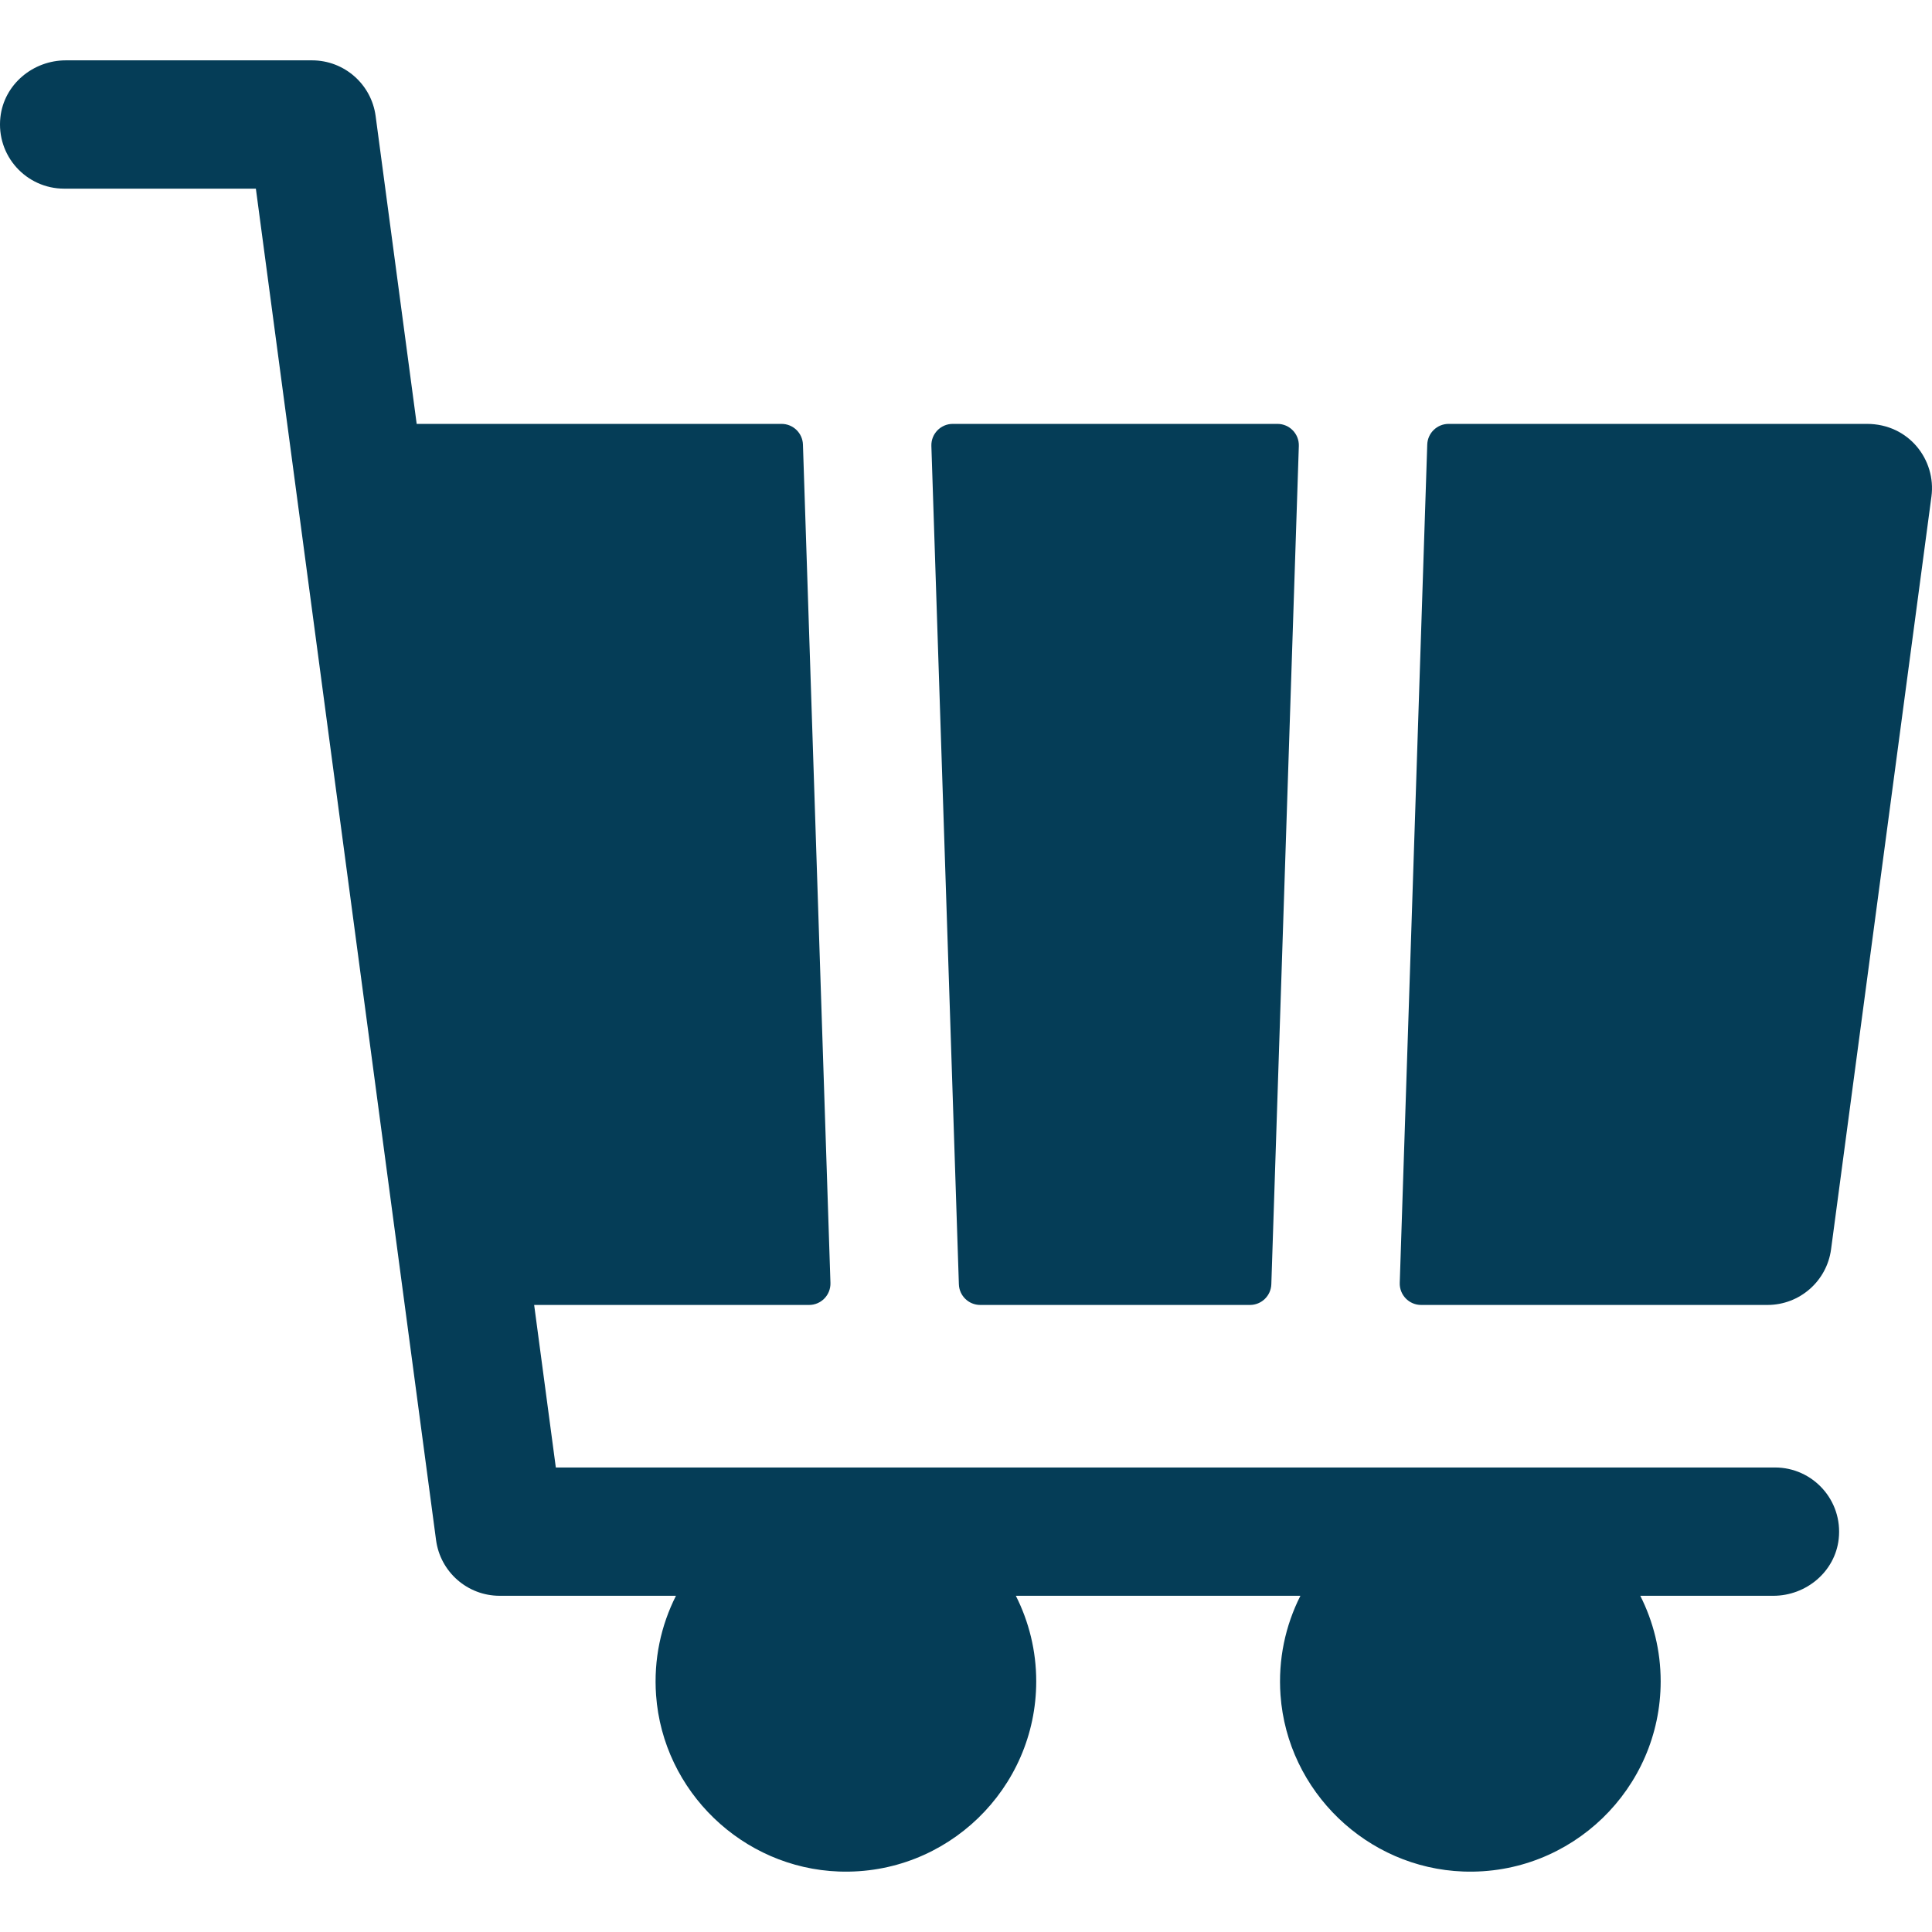 <?xml version="1.0" encoding="iso-8859-1"?>
<!-- Uploaded to: SVG Repo, www.svgrepo.com, Generator: SVG Repo Mixer Tools -->
<svg fill="#053D57" height="800px" width="800px" version="1.1" id="Layer_1" xmlns="http://www.w3.org/2000/svg" xmlns:xlink="http://www.w3.org/1999/xlink" 
	 viewBox="0 0 512 512" xml:space="preserve">
<g>
	<g>
		<path d="M338.539,112.335h-86.051c-3.203,0-5.769,2.652-5.664,5.853l7.288,222.156c0.099,3.056,2.605,5.481,5.663,5.481h71.476
			c3.058,0,5.564-2.426,5.664-5.481l7.288-222.156C344.308,114.988,341.741,112.335,338.539,112.335z"/>
	</g>
</g>
<g>
	<g>
		<path d="M494.759,112.335h-110.86c-3.058,0-5.564,2.426-5.664,5.481l-7.288,222.156c-0.105,3.201,2.462,5.853,5.664,5.853H468.4
			c8.521,0,15.727-6.308,16.852-14.755l26.599-199.487C513.145,121.887,505.876,112.335,494.759,112.335z"/>
	</g>
</g>
<g>
	<g>
		<path d="M470.381,388.897H147.299l-5.743-43.071h72.857c3.203,0,5.769-2.652,5.664-5.853l-7.288-222.156
			c-0.1-3.056-2.607-5.481-5.664-5.481h-96.7L99.545,30.747c-1.127-8.446-8.331-14.755-16.852-14.755H17.449
			c-8.728,0-16.384,6.394-17.342,15.068c-1.131,10.255,6.869,18.935,16.895,18.935h50.806l47.753,358.149
			c1.127,8.446,8.332,14.755,16.853,14.755h46.724c-3.96,7.837-5.952,16.832-5.271,26.339c1.825,25.487,22.905,45.807,48.439,46.734
			c28.659,1.04,52.306-21.972,52.306-50.404c0-8.151-1.955-15.848-5.402-22.669h75.412c-3.96,7.837-5.952,16.832-5.271,26.339
			c1.825,25.487,22.905,45.807,48.439,46.734c28.659,1.04,52.306-21.972,52.306-50.404c0-8.151-1.955-15.848-5.402-22.669h35.241
			c8.728,0,16.384-6.394,17.342-15.068C488.408,397.577,480.408,388.897,470.381,388.897z"/>
	</g>
</g>
</svg>